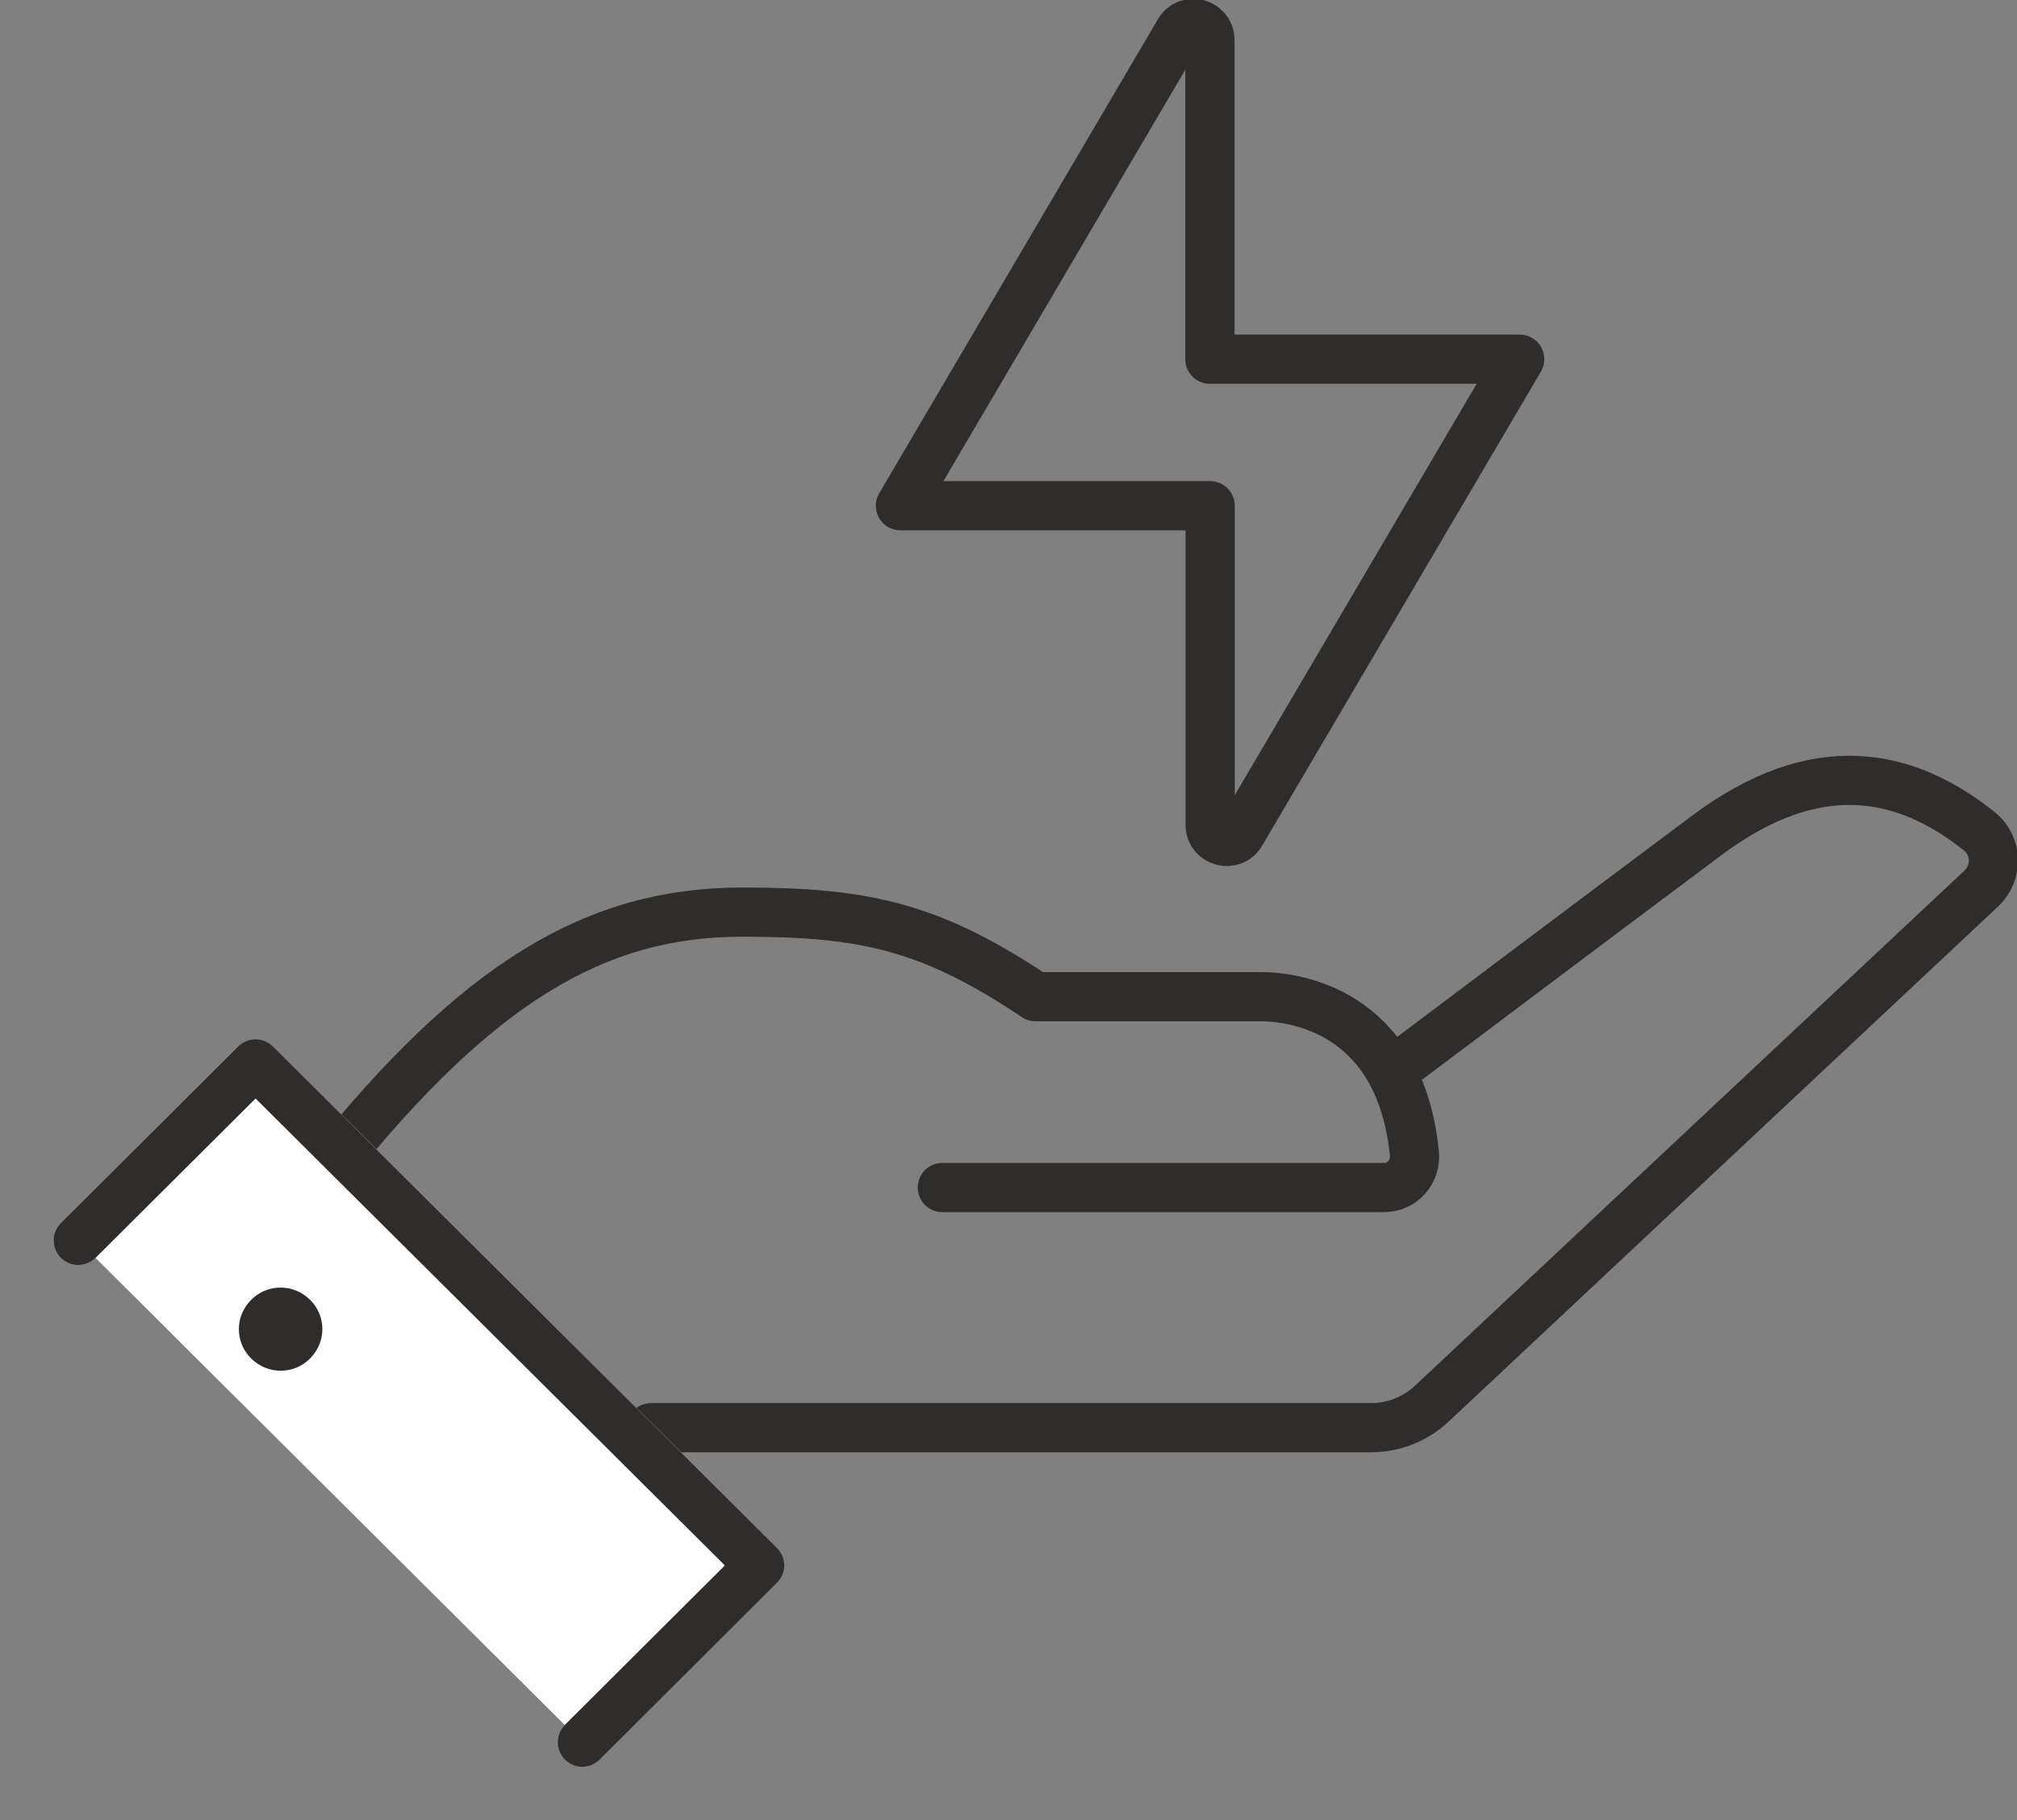 <?xml version="1.0" encoding="UTF-8"?>
<svg xmlns="http://www.w3.org/2000/svg" width="41" height="37" viewBox="0 0 41 37" fill="none">
  <rect x="0" y="0" width="41" height="37" fill="#808080" stroke="none"/>
  <g clip-path="url(#clip0_1138_8630)">
    <path d="M24.594 7.297V0.812C24.594 0.469 24.139 0.348 23.969 0.643L18.303 10.281H24.599V16.771C24.599 17.113 25.055 17.235 25.224 16.939L30.891 7.302H24.594V7.297Z" stroke="#2E2D2C" stroke-linecap="round" stroke-linejoin="round"></path>
    <path d="M28.624 21.537C28.624 21.537 32.23 18.822 34.688 16.987C36.928 15.31 38.739 15.706 40.232 16.897C40.598 17.187 40.619 17.741 40.275 18.062L29.101 28.538C28.767 28.849 28.327 29.023 27.867 29.023H13.234" stroke="#2E2D2C" stroke-linecap="round" stroke-linejoin="round"></path>
    <path d="M6.678 23.756C9.702 19.982 12.101 18.542 15.087 18.542C17.587 18.542 18.916 18.837 21.05 20.261H25.626C26.309 20.261 28.459 20.54 28.751 23.451C28.788 23.814 28.507 24.141 28.136 24.141H19.155" stroke="#2E2D2C" stroke-linecap="round" stroke-linejoin="round"></path>
    <path d="M1.589 25.217L5.195 21.626L15.443 31.823L11.836 35.418" fill="white"></path>
    <path d="M1.589 25.217L5.195 21.626L15.443 31.823L11.836 35.418" stroke="#2E2D2C" stroke-linecap="round" stroke-linejoin="round"></path>
    <path d="M1.589 25.217L5.195 21.626L15.443 31.823L11.836 35.418" fill="white"></path>
    <path d="M1.589 25.217L5.195 21.626L15.443 31.823L11.836 35.418" stroke="white" stroke-linecap="round" stroke-linejoin="round"></path>
    <path d="M1.589 25.217L5.195 21.626L15.443 31.823L11.836 35.418" stroke="#2E2D2C" stroke-linecap="round" stroke-linejoin="round"></path>
    <path d="M5.106 26.424C4.772 26.756 4.772 27.289 5.106 27.616C5.439 27.948 5.974 27.948 6.303 27.616C6.636 27.283 6.636 26.751 6.303 26.424C5.969 26.092 5.434 26.092 5.106 26.424Z" fill="#2E2D2C"></path>
  </g>
  <defs>
    <clipPath id="clip0_1138_8630">
      <rect width="41" height="37" fill="white"></rect>
    </clipPath>
  </defs>
</svg>
